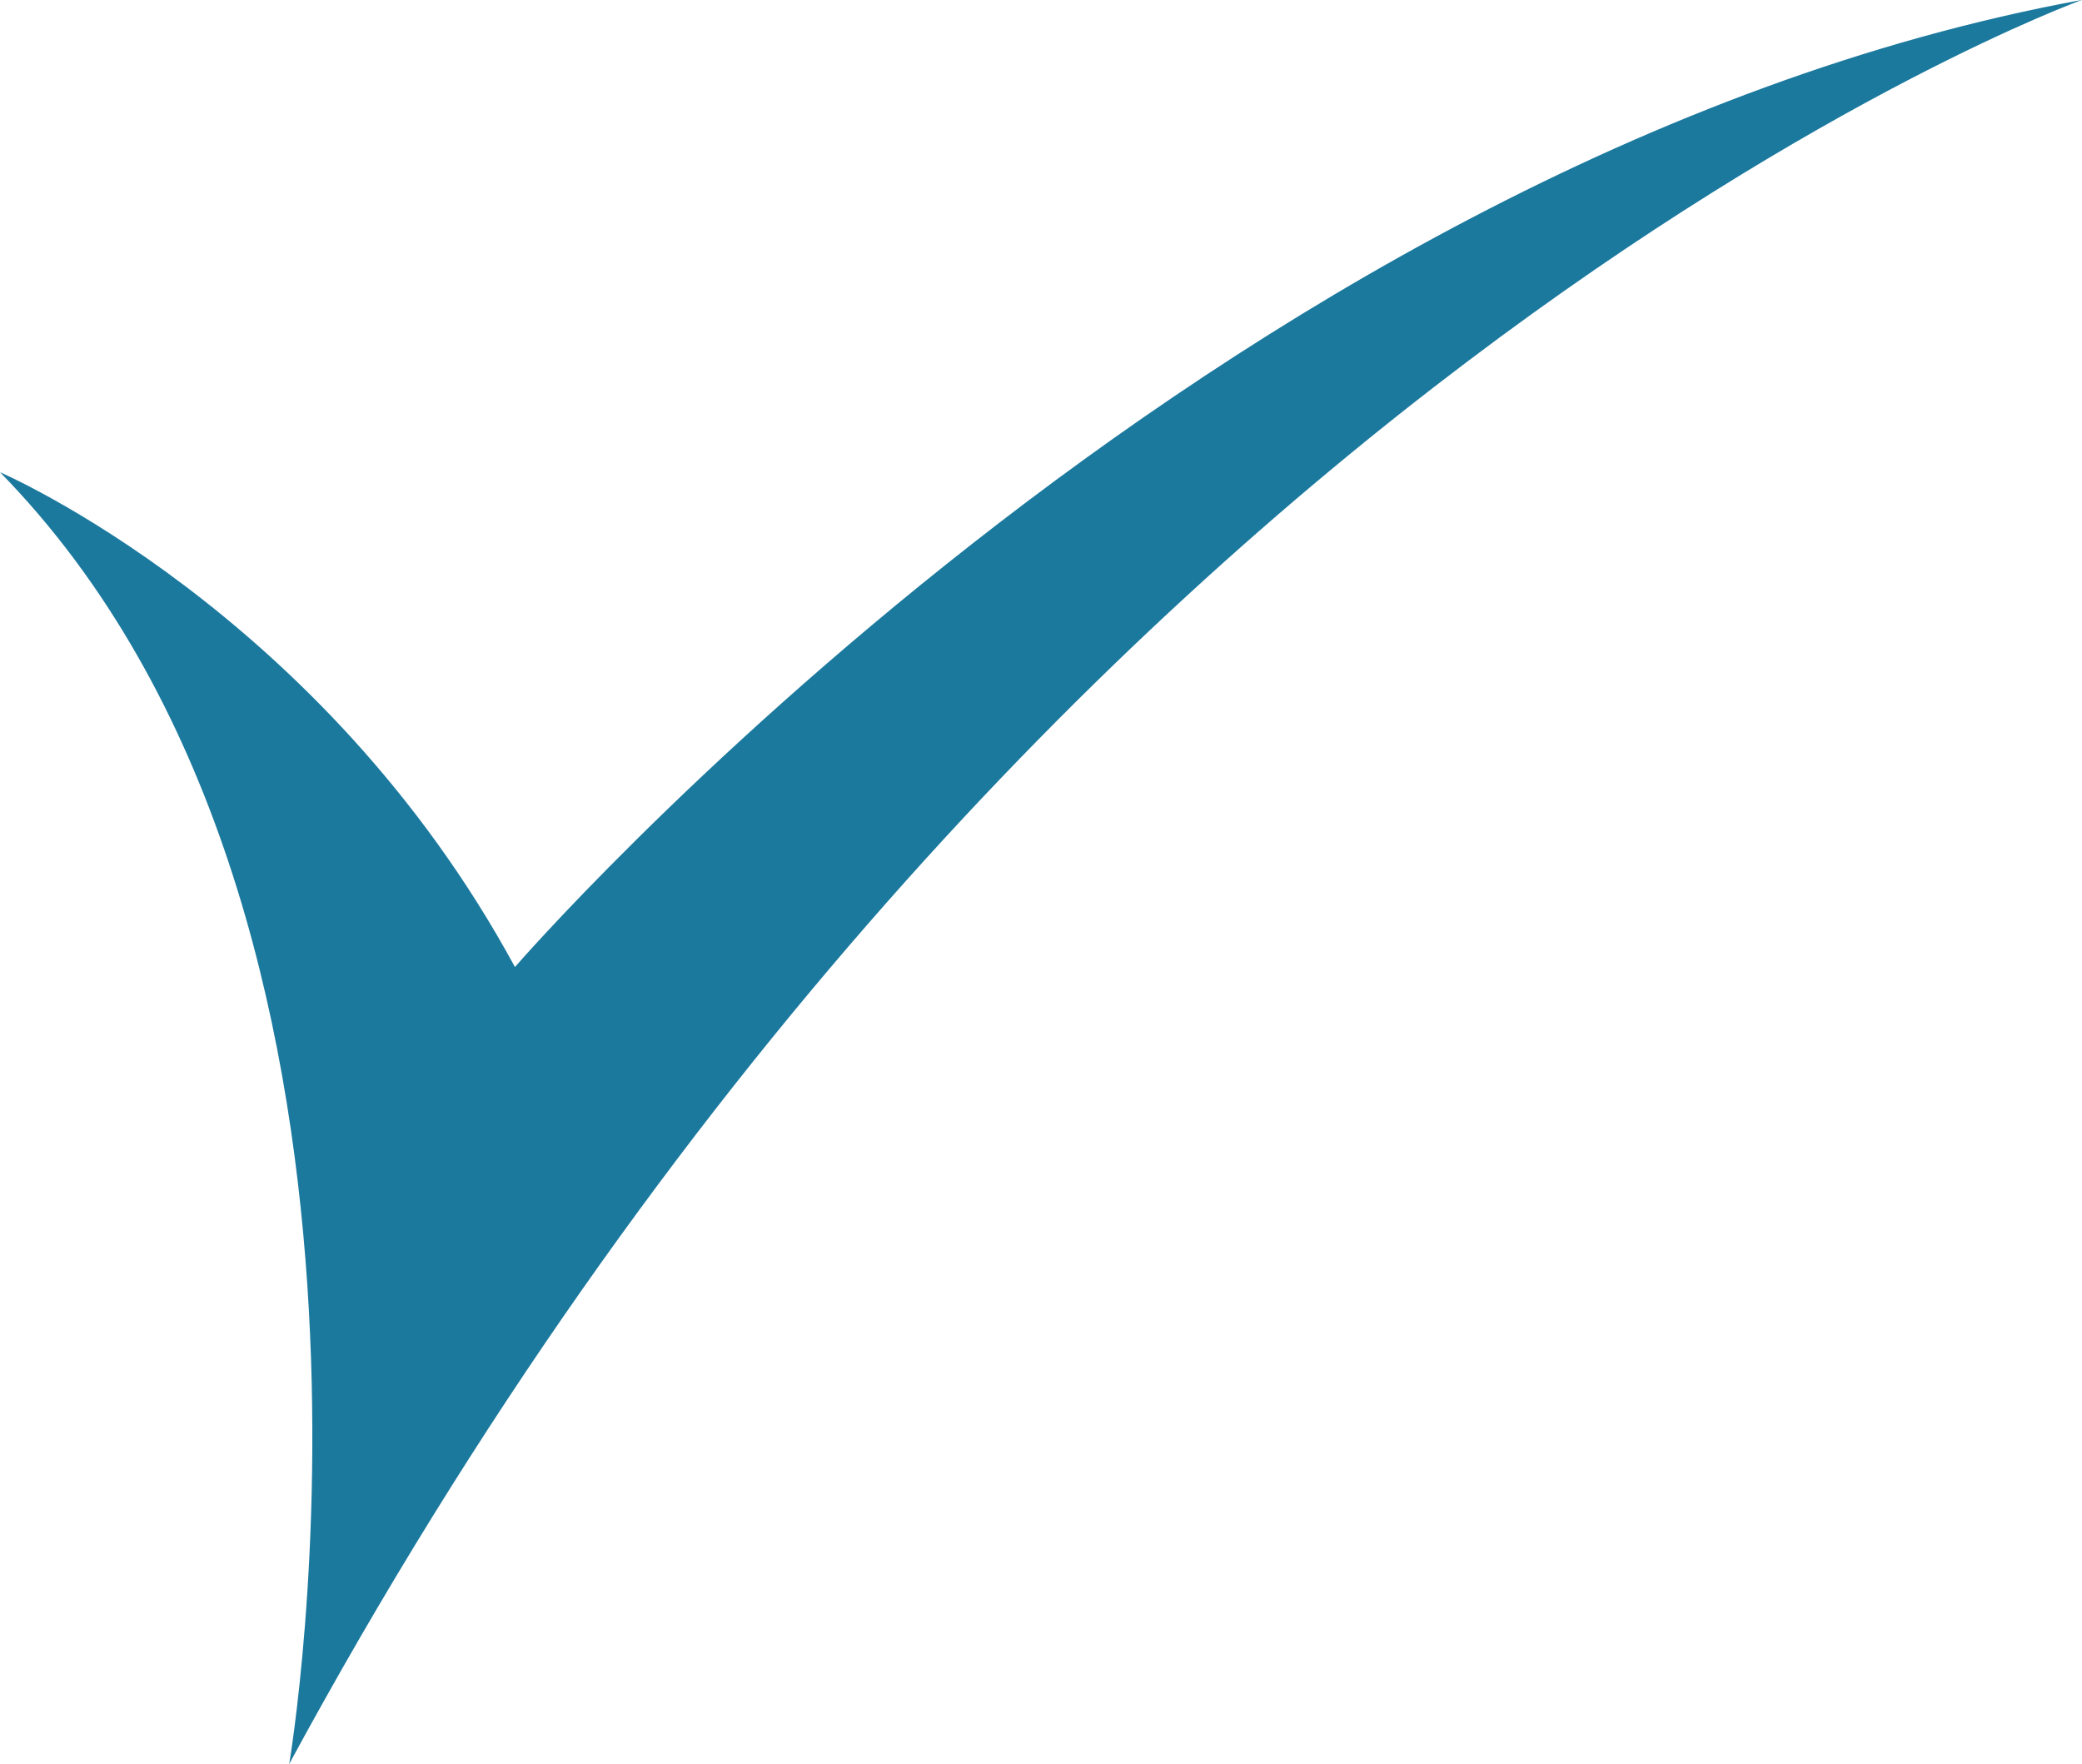 <?xml version="1.0" encoding="UTF-8" standalone="no"?><svg xmlns="http://www.w3.org/2000/svg" xmlns:xlink="http://www.w3.org/1999/xlink" fill="#000000" height="643.5" preserveAspectRatio="xMidYMid meet" version="1" viewBox="662.7 708.3 759.5 643.5" width="759.5" zoomAndPan="magnify"><g id="change1_1"><path d="M 662.715 880.559 C 662.715 880.559 779.973 930.941 850.551 1061.039 C 850.551 1061.039 1105.551 766.359 1422.219 708.262 C 1422.219 708.262 1042.469 845.398 768.199 1351.738 C 768.199 1351.738 820.945 1042.309 662.715 880.559" fill="#1c799e"/></g></svg>